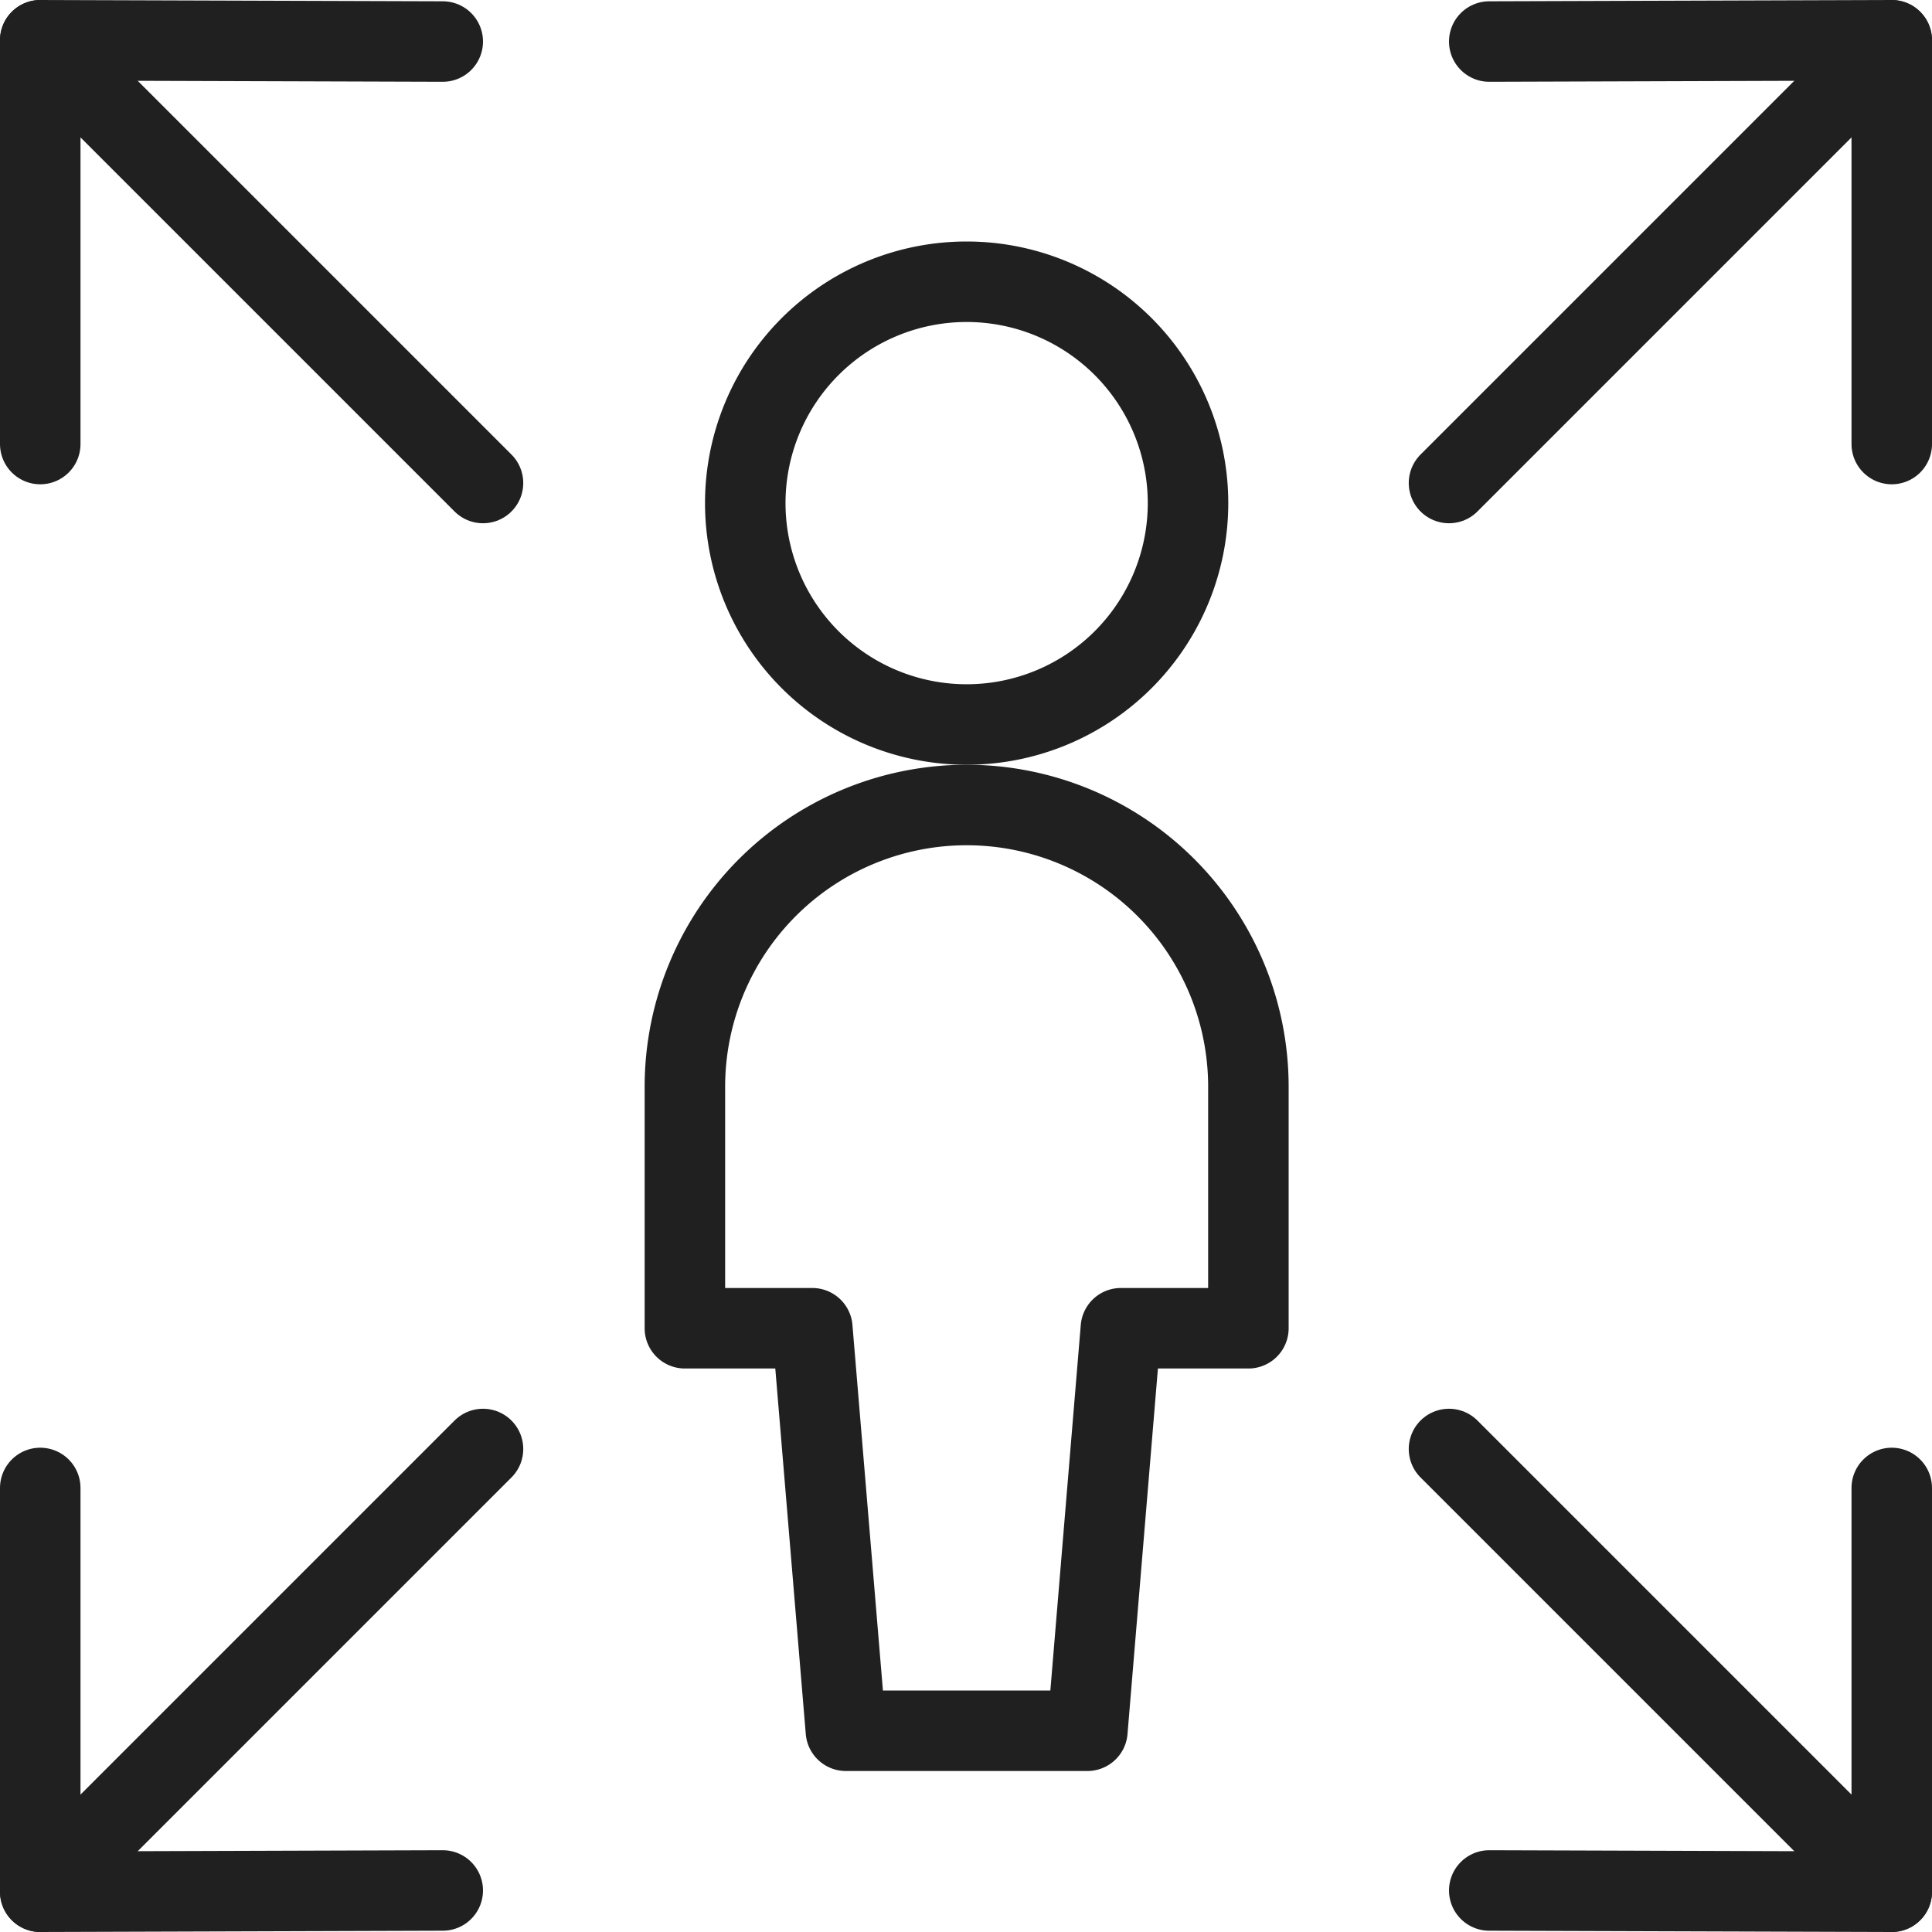 <svg viewBox="0 0 24 24" xmlns="http://www.w3.org/2000/svg" id="Single-Neutral-Expand--Streamline-Ultimate"><desc>Single Neutral Expand Streamline Icon: https://streamlinehq.com</desc><path d="M0.5 23.5 6 18" fill="none" stroke="#202020" stroke-linecap="round" stroke-linejoin="round" stroke-width="1"></path><path d="m0.5 18.484 0 5.016 5 -0.016" fill="none" stroke="#202020" stroke-linecap="round" stroke-linejoin="round" stroke-width="1"></path><path d="M9.258 6.25a2.75 2.75 0 1 0 5.5 0 2.75 2.75 0 1 0 -5.5 0Z" fill="none" stroke="#202020" stroke-linecap="round" stroke-linejoin="round" stroke-width="1"></path><path d="M15.508 13.5a3.5 3.5 0 0 0 -7 0v3h1.583l0.417 5h3l0.416 -5h1.584Z" fill="none" stroke="#202020" stroke-linecap="round" stroke-linejoin="round" stroke-width="1"></path><path d="M0.5 0.5 6 6" fill="none" stroke="#202020" stroke-linecap="round" stroke-linejoin="round" stroke-width="1"></path><path d="M0.5 5.516 0.5 0.5l5 0.016" fill="none" stroke="#202020" stroke-linecap="round" stroke-linejoin="round" stroke-width="1"></path><path d="M23.5 23.5 18 18" fill="none" stroke="#202020" stroke-linecap="round" stroke-linejoin="round" stroke-width="1"></path><path d="m23.5 18.484 0 5.016 -5 -0.016" fill="none" stroke="#202020" stroke-linecap="round" stroke-linejoin="round" stroke-width="1"></path><path d="M23.5 0.5 18 6" fill="none" stroke="#202020" stroke-linecap="round" stroke-linejoin="round" stroke-width="1"></path><path d="M23.5 5.516 23.5 0.5l-5 0.016" fill="none" stroke="#202020" stroke-linecap="round" stroke-linejoin="round" stroke-width="1"></path></svg>